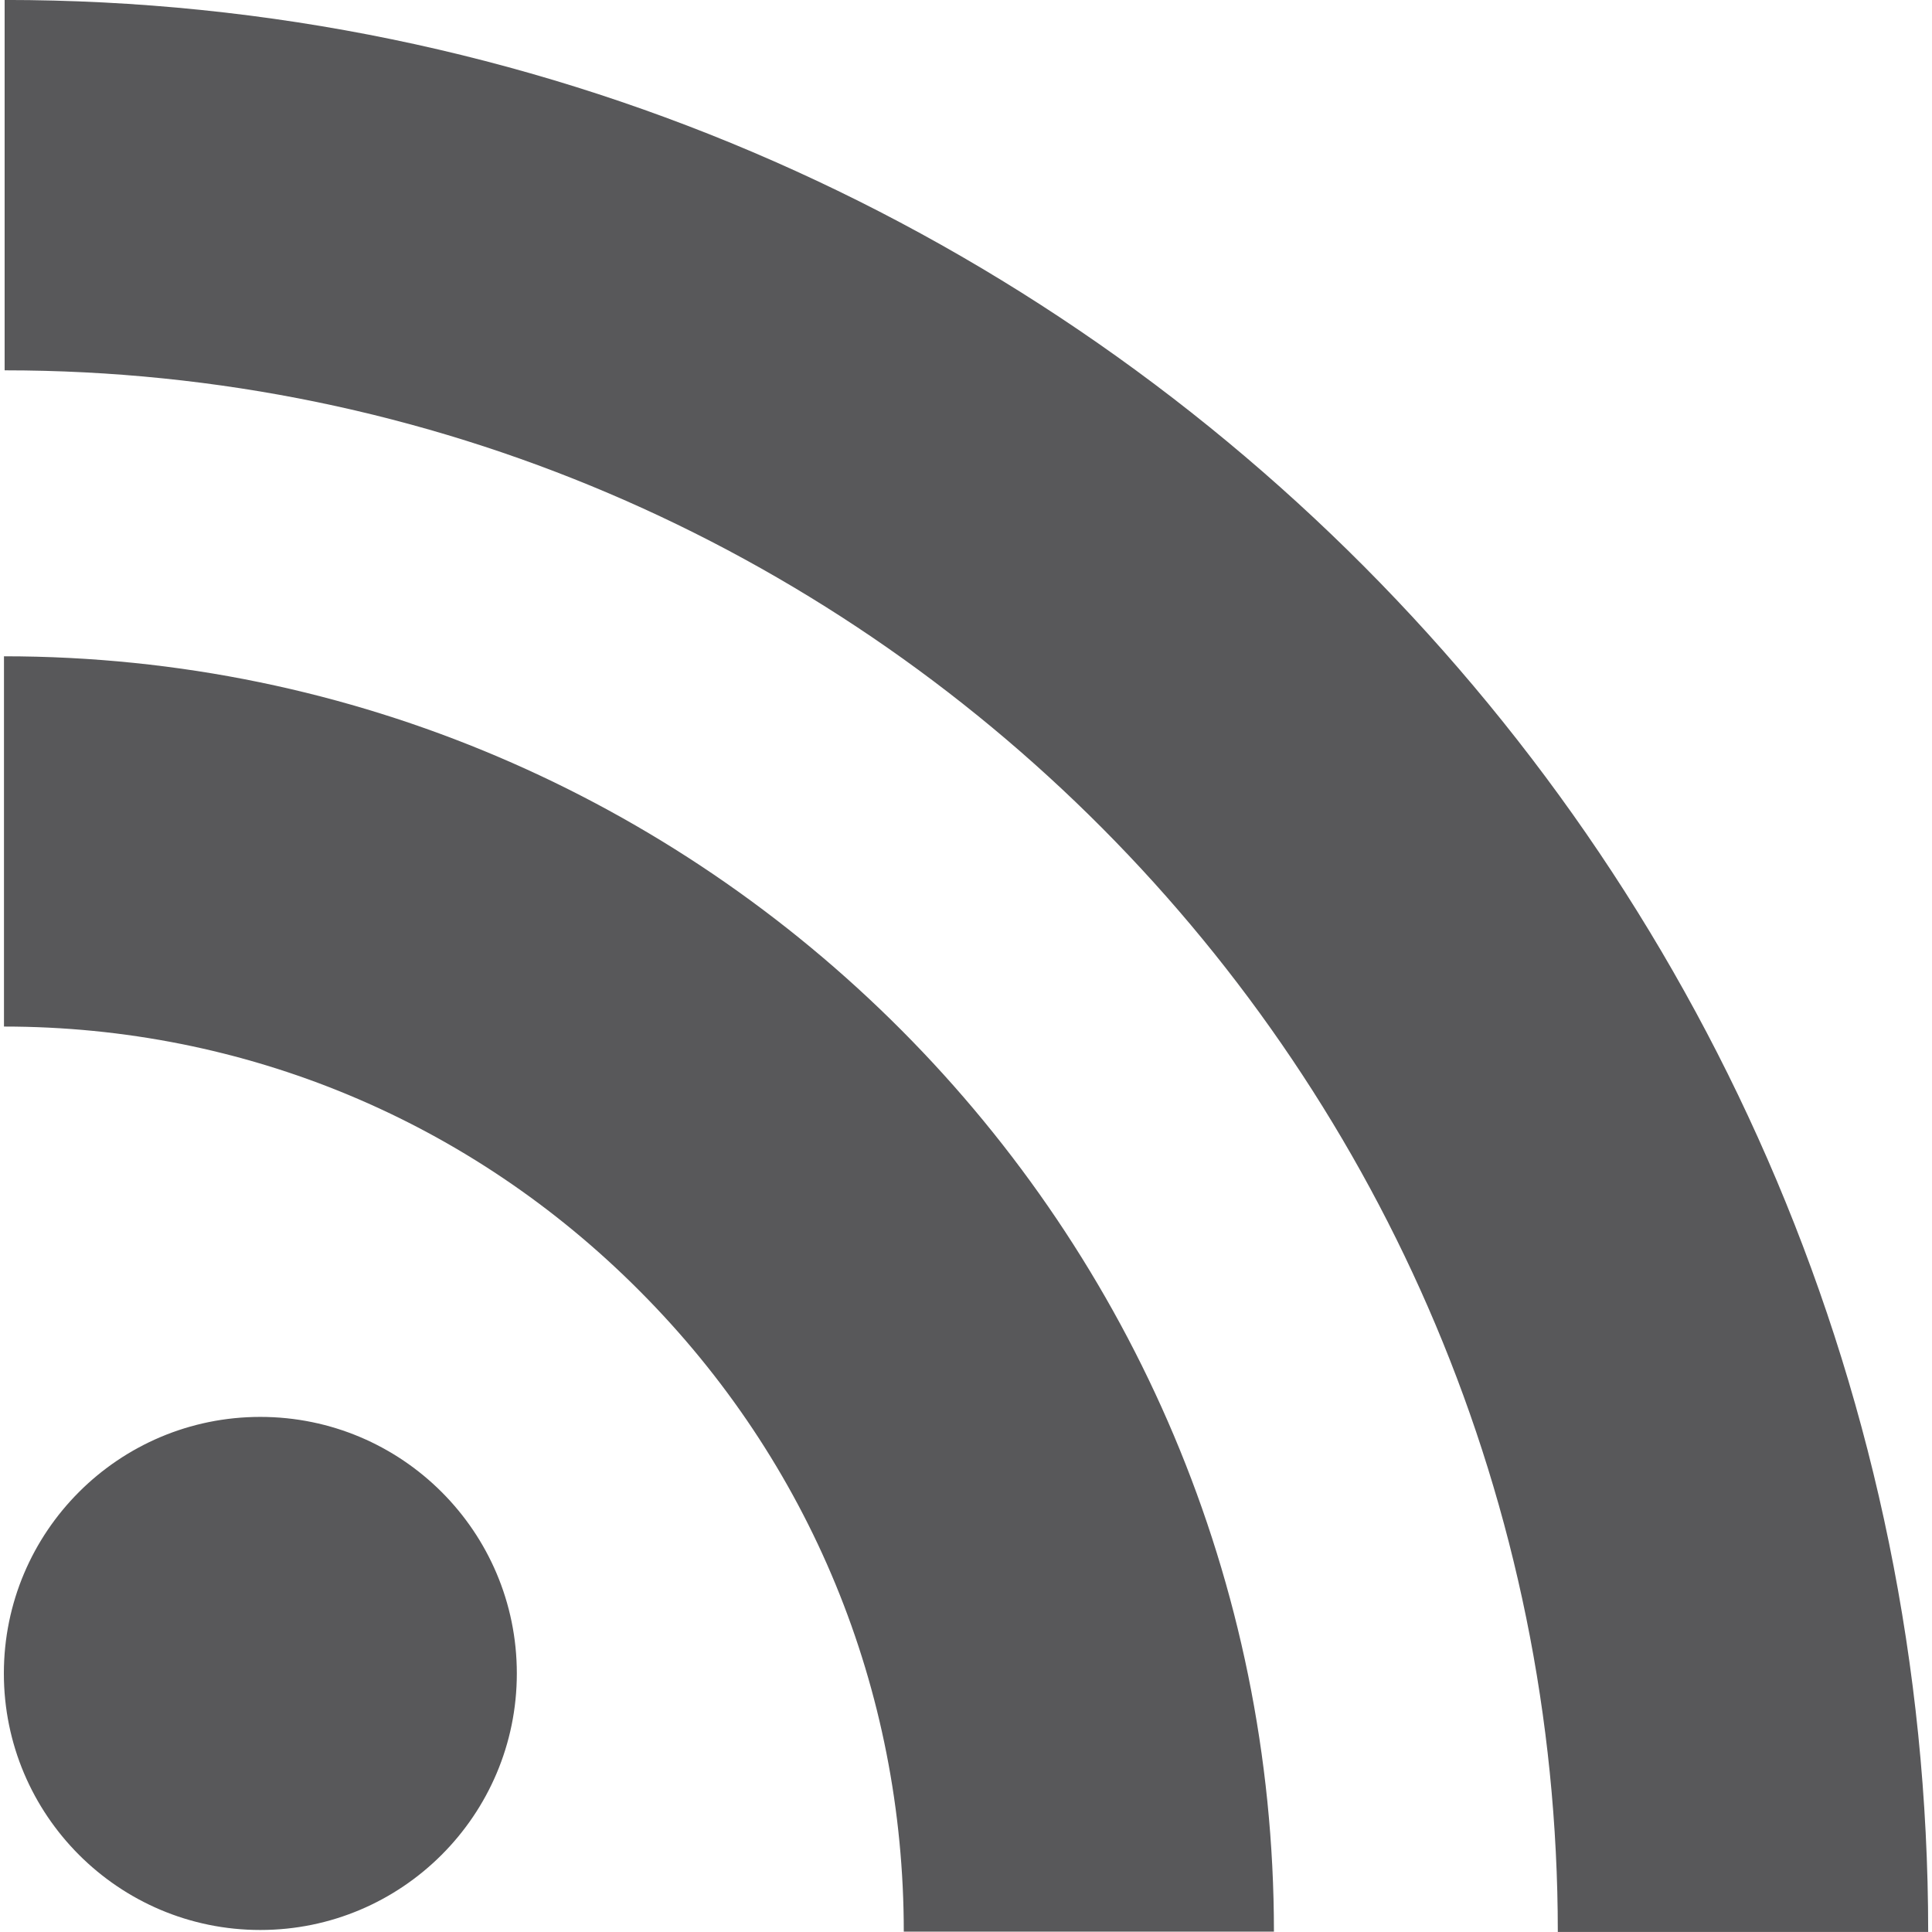 <?xml version="1.0" encoding="UTF-8" standalone="no"?>
<!-- Created with Inkscape (http://www.inkscape.org/) -->

<svg
   xmlns:dc="http://purl.org/dc/elements/1.1/"
   xmlns:cc="http://creativecommons.org/ns#"
   xmlns:rdf="http://www.w3.org/1999/02/22-rdf-syntax-ns#"
   xmlns:svg="http://www.w3.org/2000/svg"
   xmlns="http://www.w3.org/2000/svg"
   xmlns:sodipodi="http://sodipodi.sourceforge.net/DTD/sodipodi-0.dtd"
   xmlns:inkscape="http://www.inkscape.org/namespaces/inkscape"
   id="svg2"
   version="1.1"
   inkscape:version="0.91 r13725"
   xml:space="preserve"
   width="22"
   height="22"
   viewBox="0 0 22 22"
   sodipodi:docname="rss-icon.svg"
    preserveAspectRatio="xMinYMin meet"><defs
     id="defs6"><clipPath
       clipPathUnits="userSpaceOnUse"
       id="clipPath16"><path
         d="m 0,143.667 143.667,0 L 143.667,0 0,0 0,143.667 Z"
         id="path18"
         inkscape:connector-curvature="0" /></clipPath></defs><sodipodi:namedview
     pagecolor="#ffffff"
     bordercolor="#666666"
     borderopacity="1"
     objecttolerance="10"
     gridtolerance="10"
     guidetolerance="10"
     inkscape:pageopacity="0"
     inkscape:pageshadow="2"
     inkscape:window-width="1837"
     inkscape:window-height="1057"
     id="namedview4"
     showgrid="false"
     fit-margin-top="0"
     fit-margin-left="0"
     fit-margin-right="0"
     fit-margin-bottom="0"
     inkscape:zoom="1.31415"
     inkscape:cx="-272.09051"
     inkscape:cy="37.539747"
     inkscape:window-x="-8"
     inkscape:window-y="-8"
     inkscape:window-maximized="1"
     inkscape:current-layer="g10" /><g
     id="g10"
     inkscape:groupmode="layer"
     inkscape:label="Vector Smart Object24"
     transform="matrix(1.25,0,0,-1.25,-51.636,74.252)"><path
       inkscape:connector-curvature="0"
       id="path22"
       style="fill:#58585a;fill-opacity:1;fill-rule:nonzero;stroke:none"
       d="m 55.5,41.802 c 0,7.843 -6.347,14.226 -14.149,14.226 l 0,3.374 c 9.662,0 17.523,-7.897 17.523,-17.6 z m -5.958,0.003 c 0,2.206 -0.853,4.278 -2.403,5.833 -1.546,1.555 -3.604,2.412 -5.794,2.412 l 0,3.373 c 6.38,0 11.569,-5.213 11.569,-11.618 z m -5.862,0.015 c -1.29,0 -2.336,1.047 -2.336,2.337 0,1.291 1.046,2.337 2.336,2.337 1.29,0 2.337,-1.046 2.337,-2.337 0,-1.29 -1.047,-2.337 -2.337,-2.337"
       sodipodi:nodetypes="ccccccccccccsssc" /></g></svg>